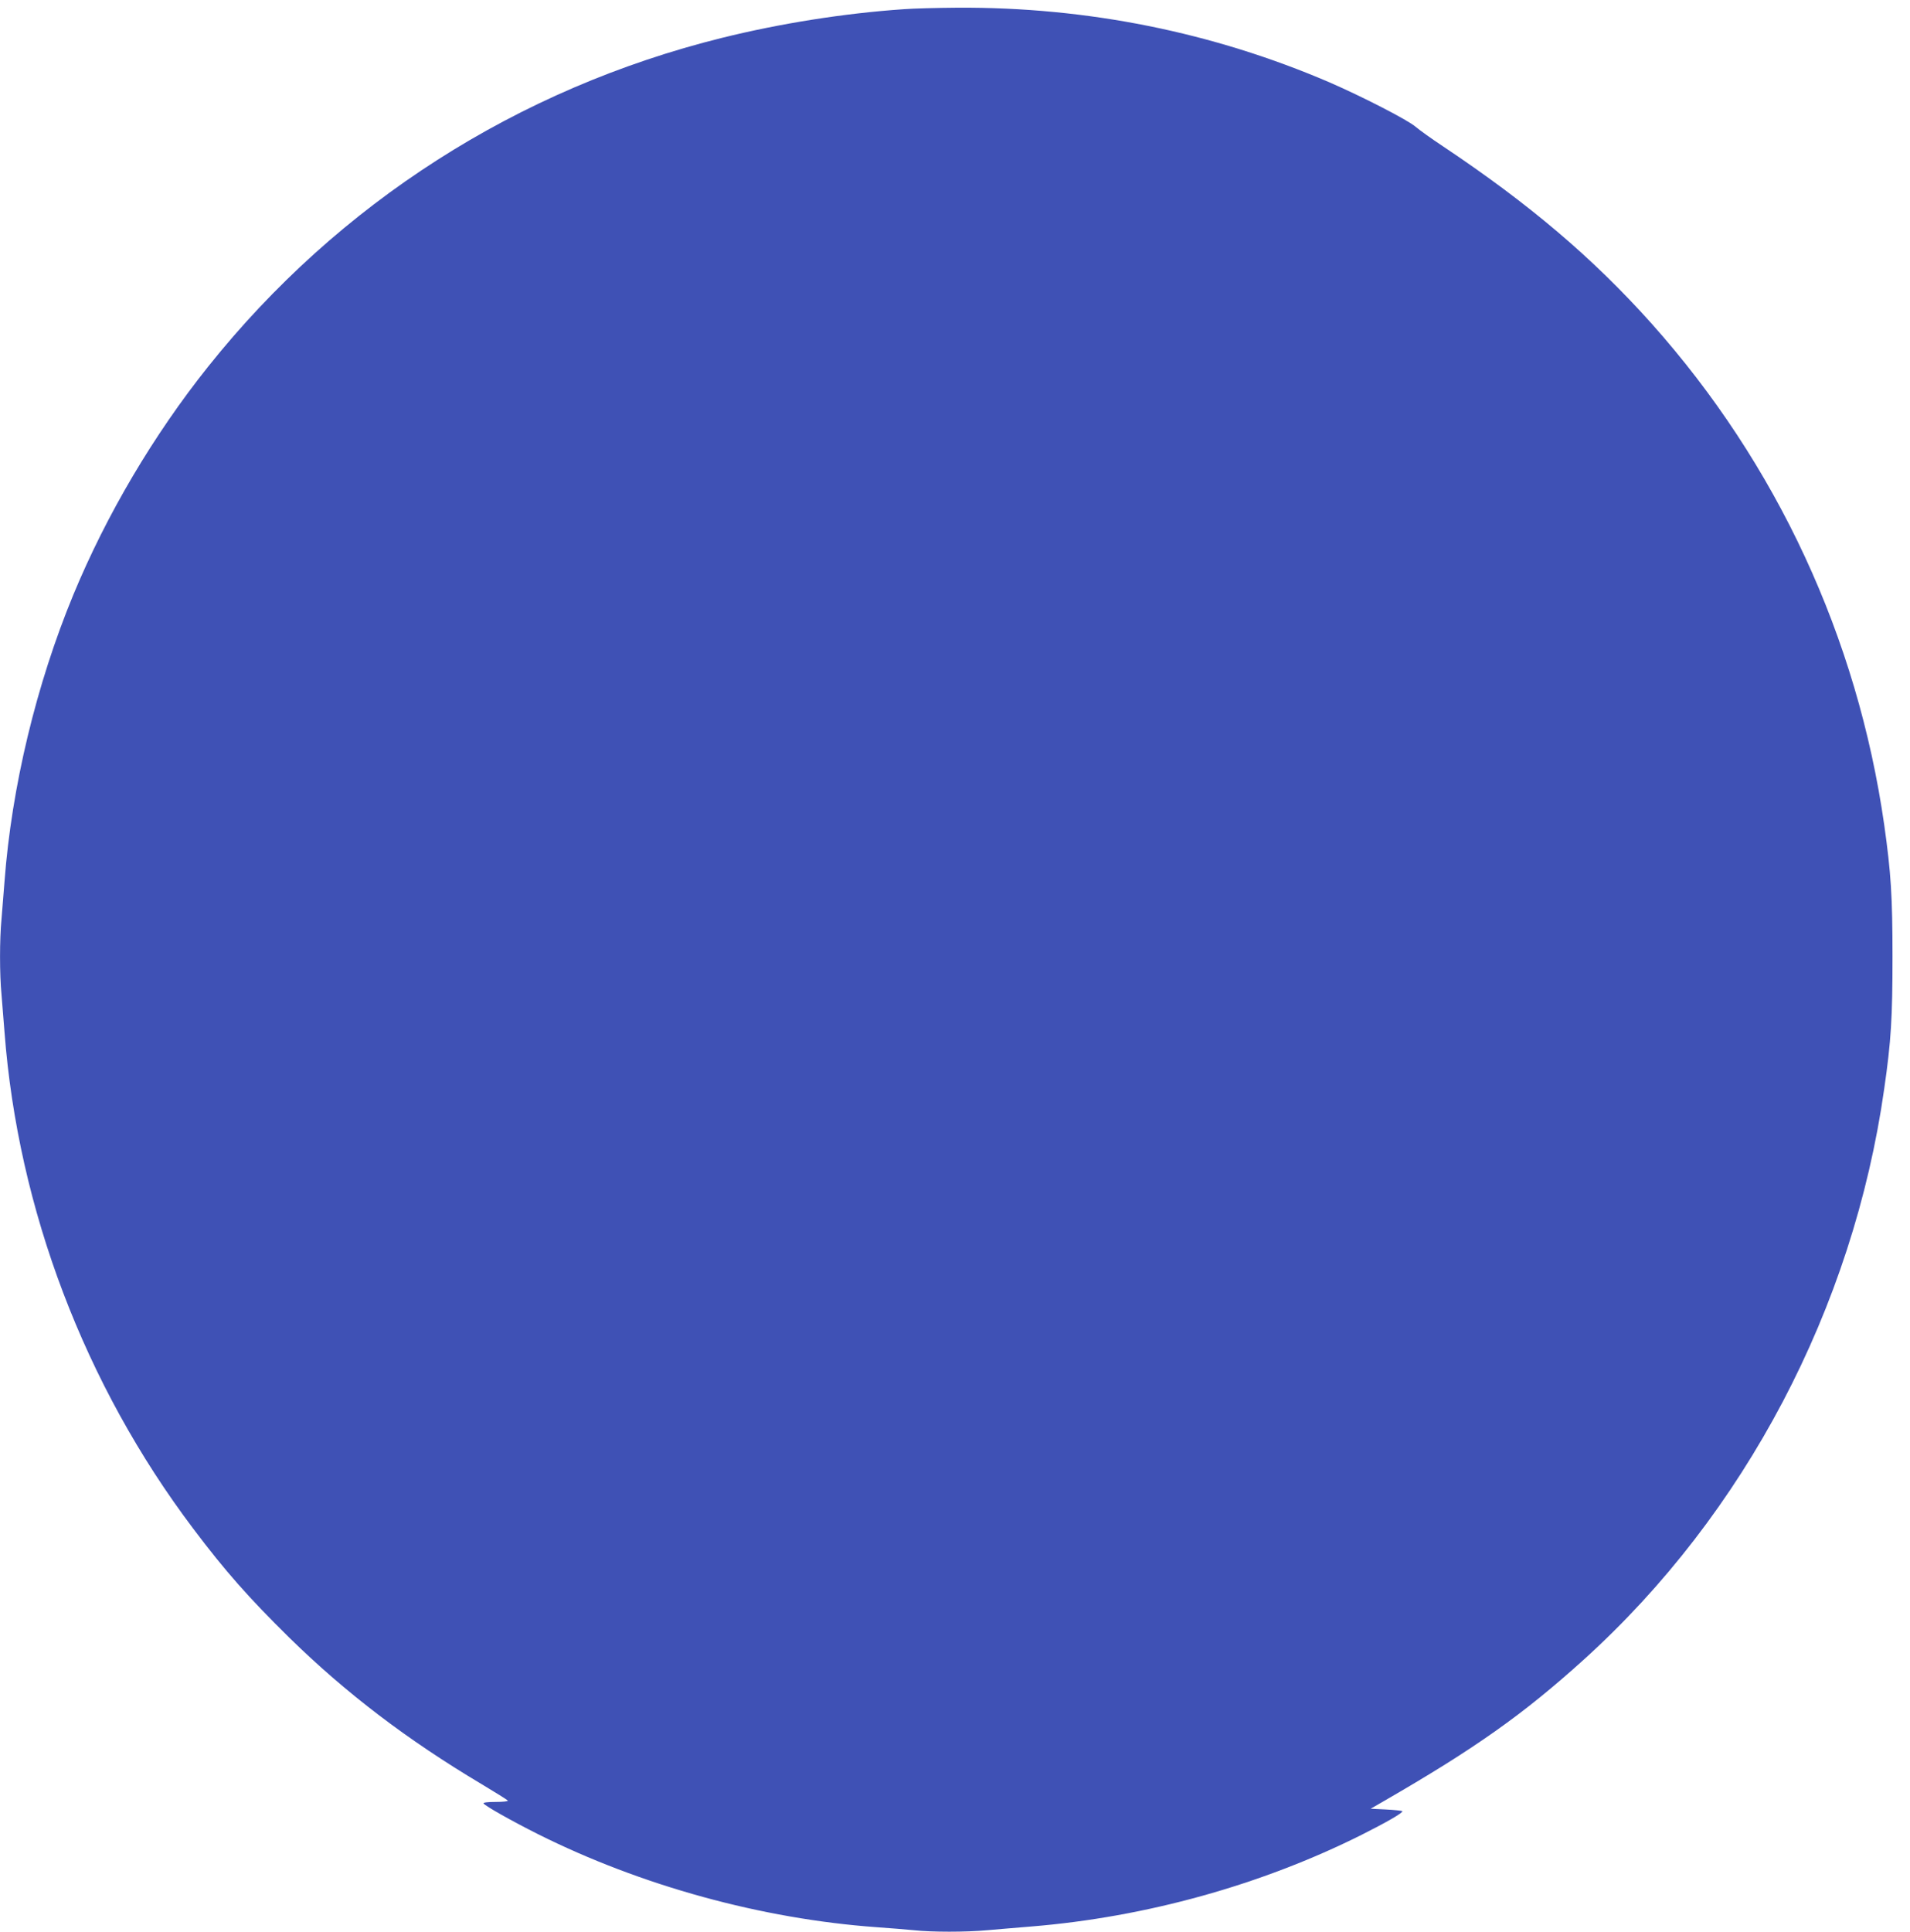 <?xml version="1.0" standalone="no"?>
<!DOCTYPE svg PUBLIC "-//W3C//DTD SVG 20010904//EN"
 "http://www.w3.org/TR/2001/REC-SVG-20010904/DTD/svg10.dtd">
<svg version="1.0" xmlns="http://www.w3.org/2000/svg"
 width="1266pt" height="1280pt" viewBox="0 0 1266 1280"
 preserveAspectRatio="xMidYMid meet">
<g transform="translate(0,1280) scale(0.1,-0.1)"
fill="#3f51b5" stroke="none">
<path d="M5990 12739 c-395 -27 -817 -94 -1205 -190 -1354 -336 -2541 -1095
-3406 -2179 -362 -454 -672 -978 -893 -1511 -245 -593 -409 -1273 -456 -1899
-6 -80 -15 -192 -20 -250 -13 -134 -13 -366 0 -500 5 -58 14 -170 20 -250 89
-1171 531 -2336 1250 -3288 212 -282 370 -460 636 -722 377 -369 781 -677
1276 -972 92 -55 170 -104 174 -109 3 -5 -31 -9 -81 -9 -55 0 -84 -4 -80 -10
11 -17 183 -114 360 -203 683 -342 1484 -562 2245 -617 85 -6 196 -15 247 -20
118 -13 347 -13 487 0 61 5 194 17 296 25 754 62 1519 274 2185 607 167 84
278 148 270 157 -4 3 -52 8 -108 11 l-102 5 85 49 c607 350 929 578 1330 941
1065 964 1783 2327 1989 3780 46 318 55 474 55 875 0 401 -10 556 -55 875
-178 1241 -711 2390 -1542 3321 -387 433 -811 793 -1382 1174 -77 51 -159 110
-182 130 -50 44 -356 201 -568 293 -774 333 -1608 501 -2470 496 -132 -1 -292
-5 -355 -10z"/>
</g>
</svg>
